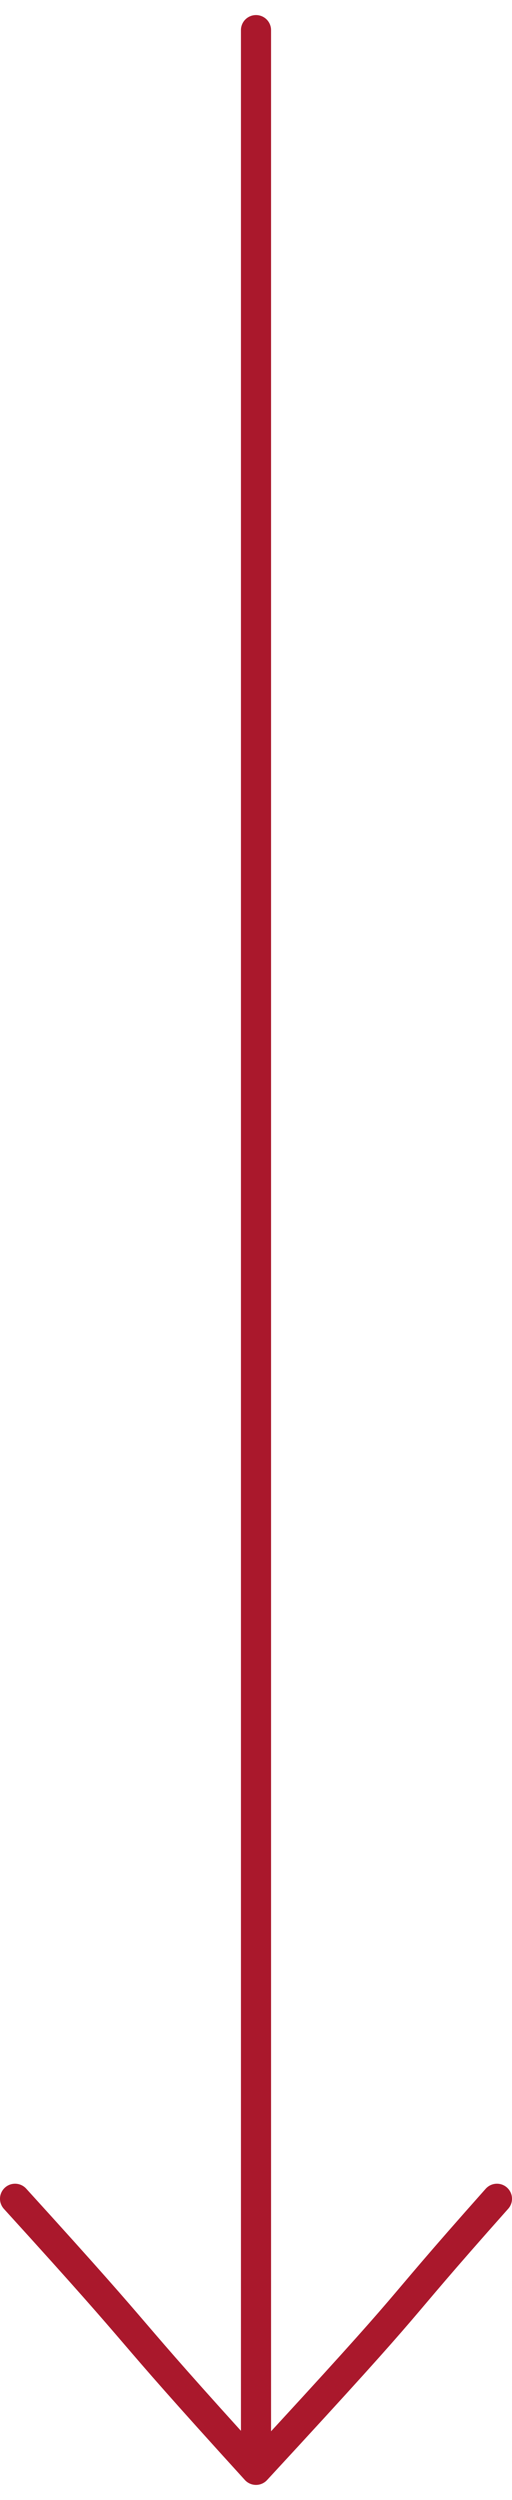 <?xml version="1.0" encoding="UTF-8" standalone="no"?>
<!-- Uploaded to: SVG Repo, www.svgrepo.com, Generator: SVG Repo Mixer Tools -->
<svg viewBox="0 0 17 83" fill="none" xmlns="http://www.w3.org/2000/svg">
<path d="M8.5 1V82M8.5 82C14.5 75.5 12.5 77.5 16.5 73M8.5 82C3.5 76.5 5.5 78.5 0.5 73" stroke="#aa182c" stroke-linecap="round" stroke-linejoin="round"></path>
</svg>